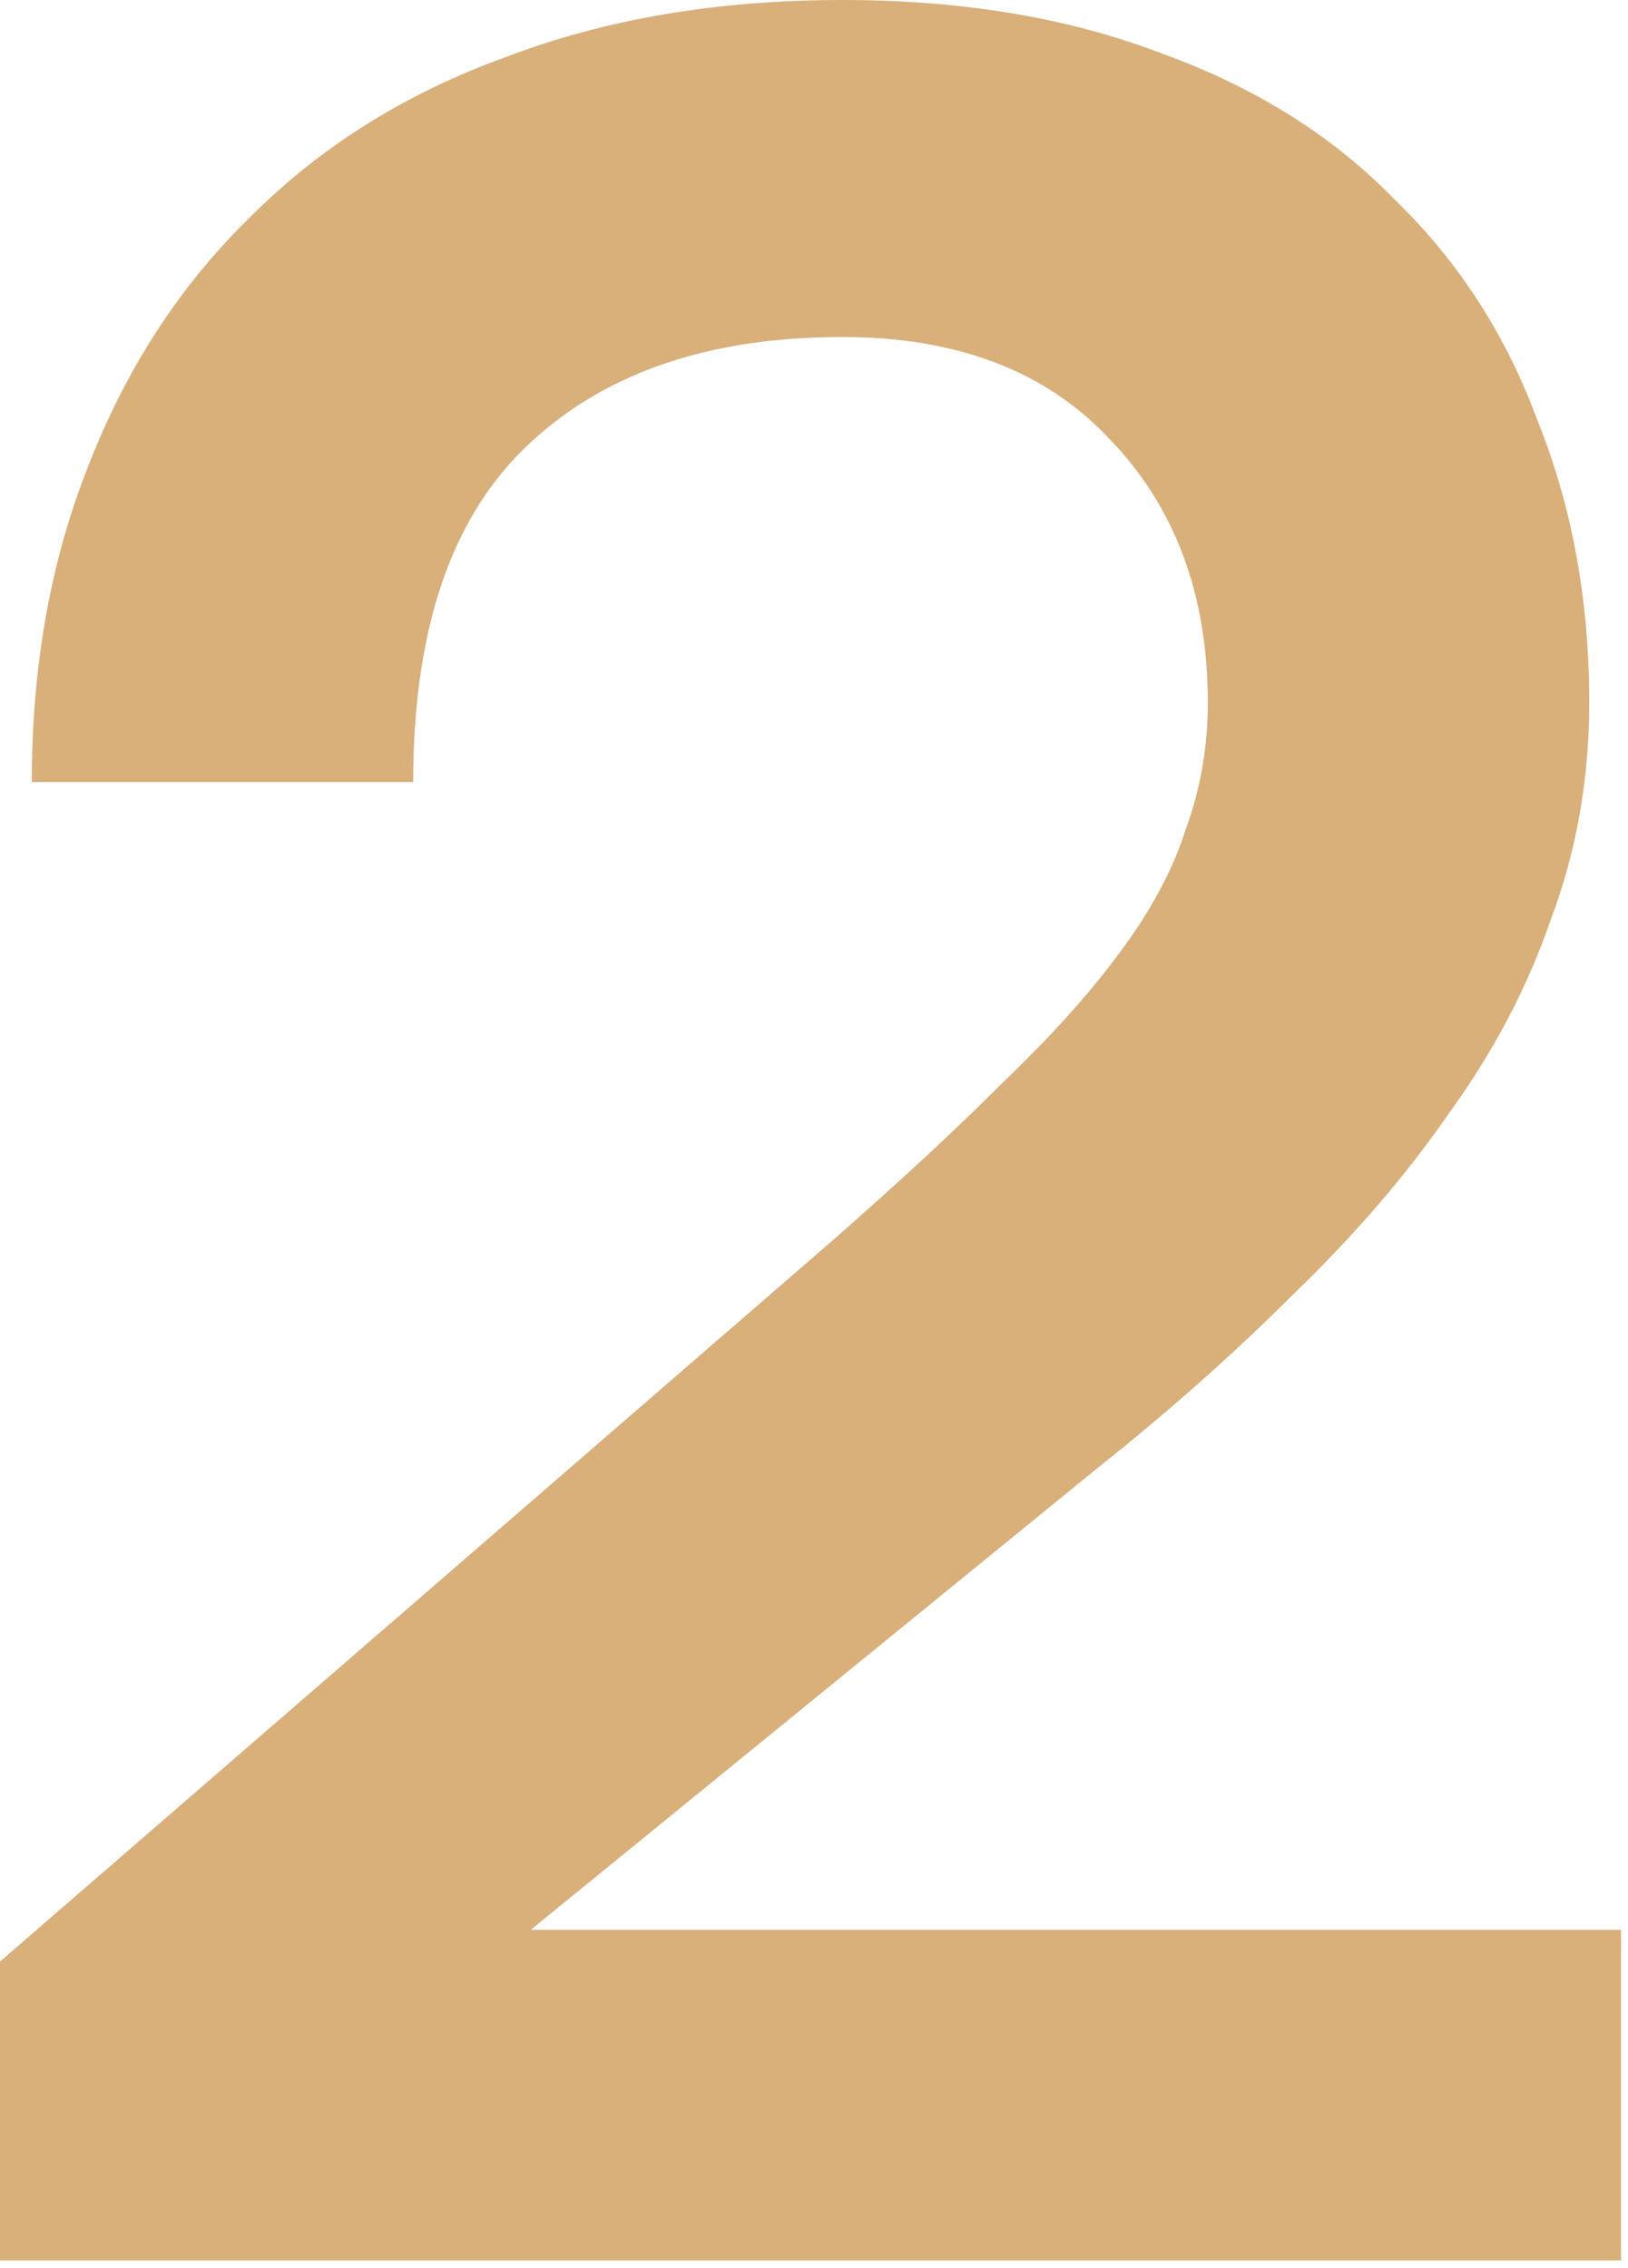 <?xml version="1.0" encoding="UTF-8"?> <svg xmlns="http://www.w3.org/2000/svg" width="84" height="117" viewBox="0 0 84 117" fill="none"> <path d="M0 101.188L42.804 64.124C46.303 61.063 49.255 58.329 51.66 55.924C54.175 53.519 56.197 51.277 57.728 49.2C59.368 47.013 60.516 44.881 61.172 42.804C61.937 40.727 62.32 38.54 62.32 36.244C62.32 30.668 60.625 26.131 57.236 22.632C53.956 19.133 49.364 17.384 43.46 17.384C36.463 17.384 30.996 19.297 27.06 23.124C23.233 26.841 21.32 32.581 21.32 40.344H1.64C1.64 34.331 2.624 28.864 4.592 23.944C6.56 18.915 9.348 14.651 12.956 11.152C16.564 7.544 20.937 4.811 26.076 2.952C31.215 0.984 37.009 0 43.46 0C49.692 0 55.213 0.929 60.024 2.788C64.835 4.537 68.825 7.052 71.996 10.332C75.276 13.503 77.736 17.329 79.376 21.812C81.125 26.185 82 30.996 82 36.244C82 40.18 81.344 43.897 80.032 47.396C78.829 50.895 77.08 54.229 74.784 57.4C72.597 60.571 69.919 63.687 66.748 66.748C63.687 69.809 60.297 72.816 56.58 75.768L27.388 99.548H83.64V116.604H0V101.188Z" fill="#D9AF7A"></path> </svg> 